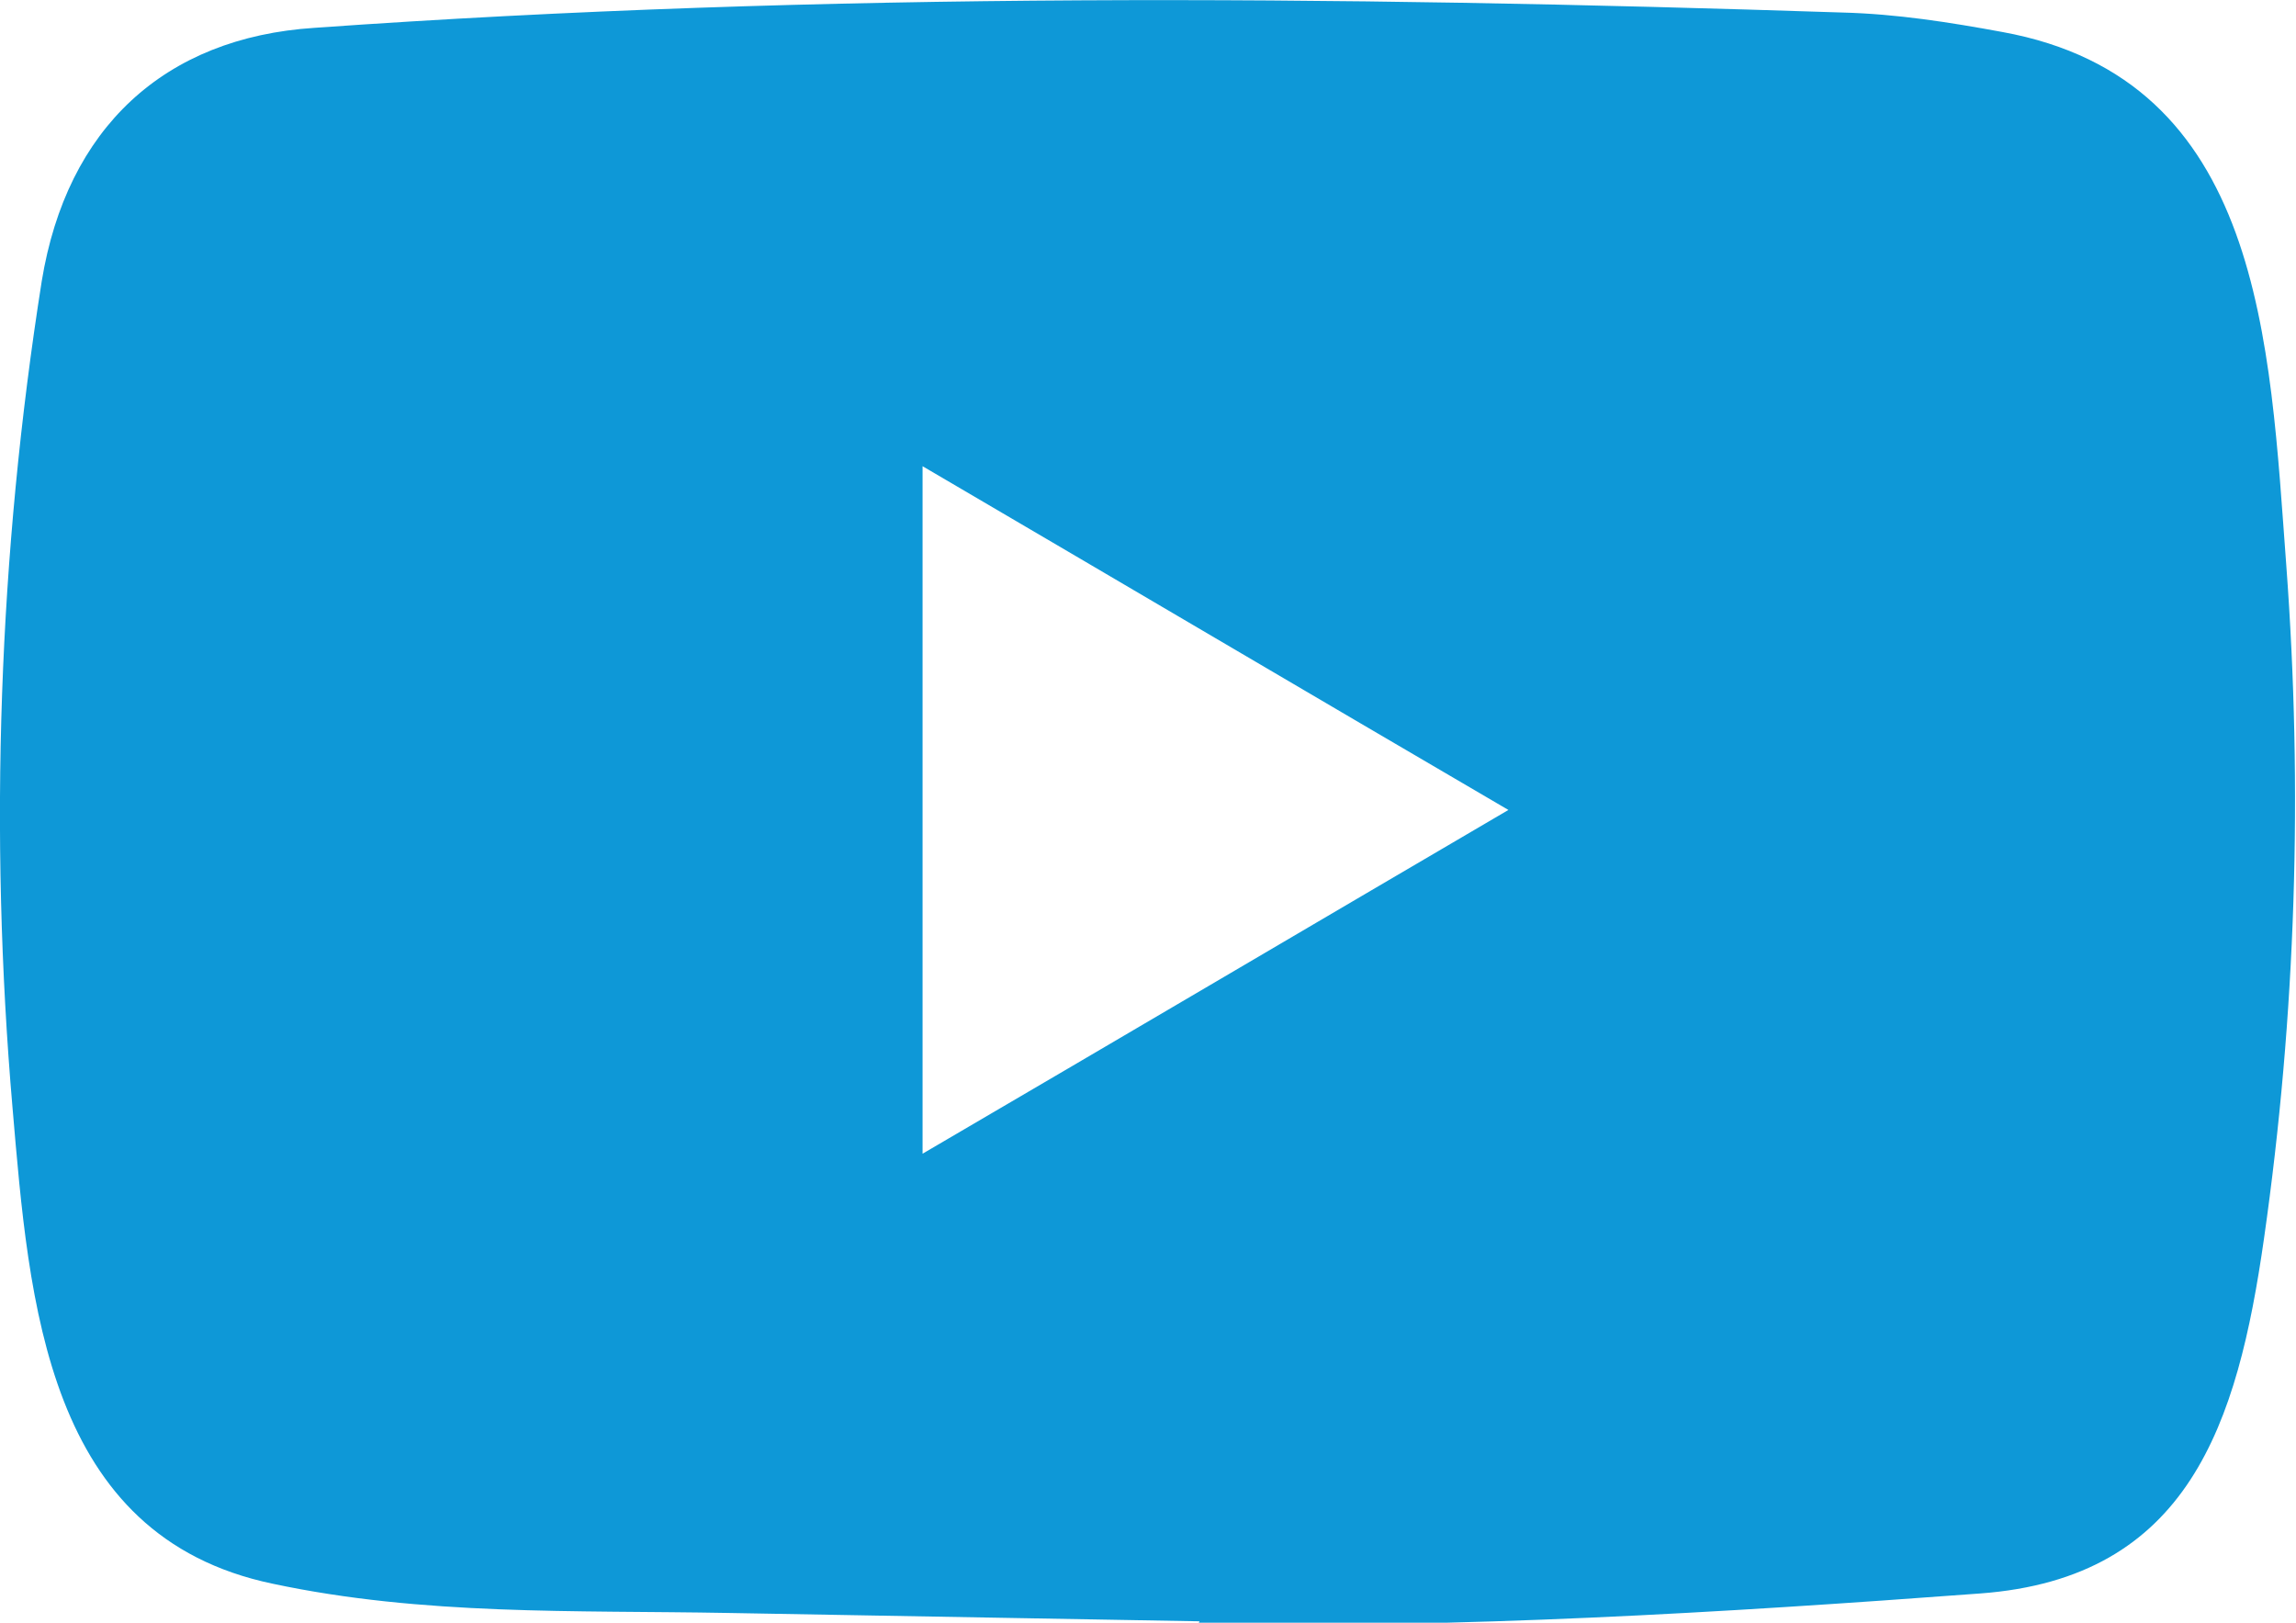 <?xml version="1.0" encoding="UTF-8"?>
<svg id="Layer_2" data-name="Layer 2" xmlns="http://www.w3.org/2000/svg" viewBox="0 0 16.5 11.66">
  <defs>
    <style>
      .cls-1 {
        fill: #0e98d7;
      }
    </style>
  </defs>
  <g id="Layer_1-2" data-name="Layer 1">
    <path class="cls-1" d="M8.62,11.65l-3.39-.06c-1.1-.02-2.19.02-3.27-.21C.33,11.04.21,9.36.09,7.96-.08,5.99-.01,3.98.3,2.02.48.92,1.18.27,2.26.2,5.92-.06,9.6-.03,13.24.09c.39.01.77.07,1.15.14,1.87.34,1.92,2.23,2.04,3.83.12,1.61.07,3.23-.16,4.84-.19,1.33-.54,2.44-2.04,2.55-1.88.14-3.72.25-5.6.22,0,0-.01,0-.02,0ZM6.63,8.29c1.42-.83,2.81-1.65,4.21-2.47-1.42-.83-2.81-1.65-4.21-2.47v4.95Z"/>
  </g>
</svg>